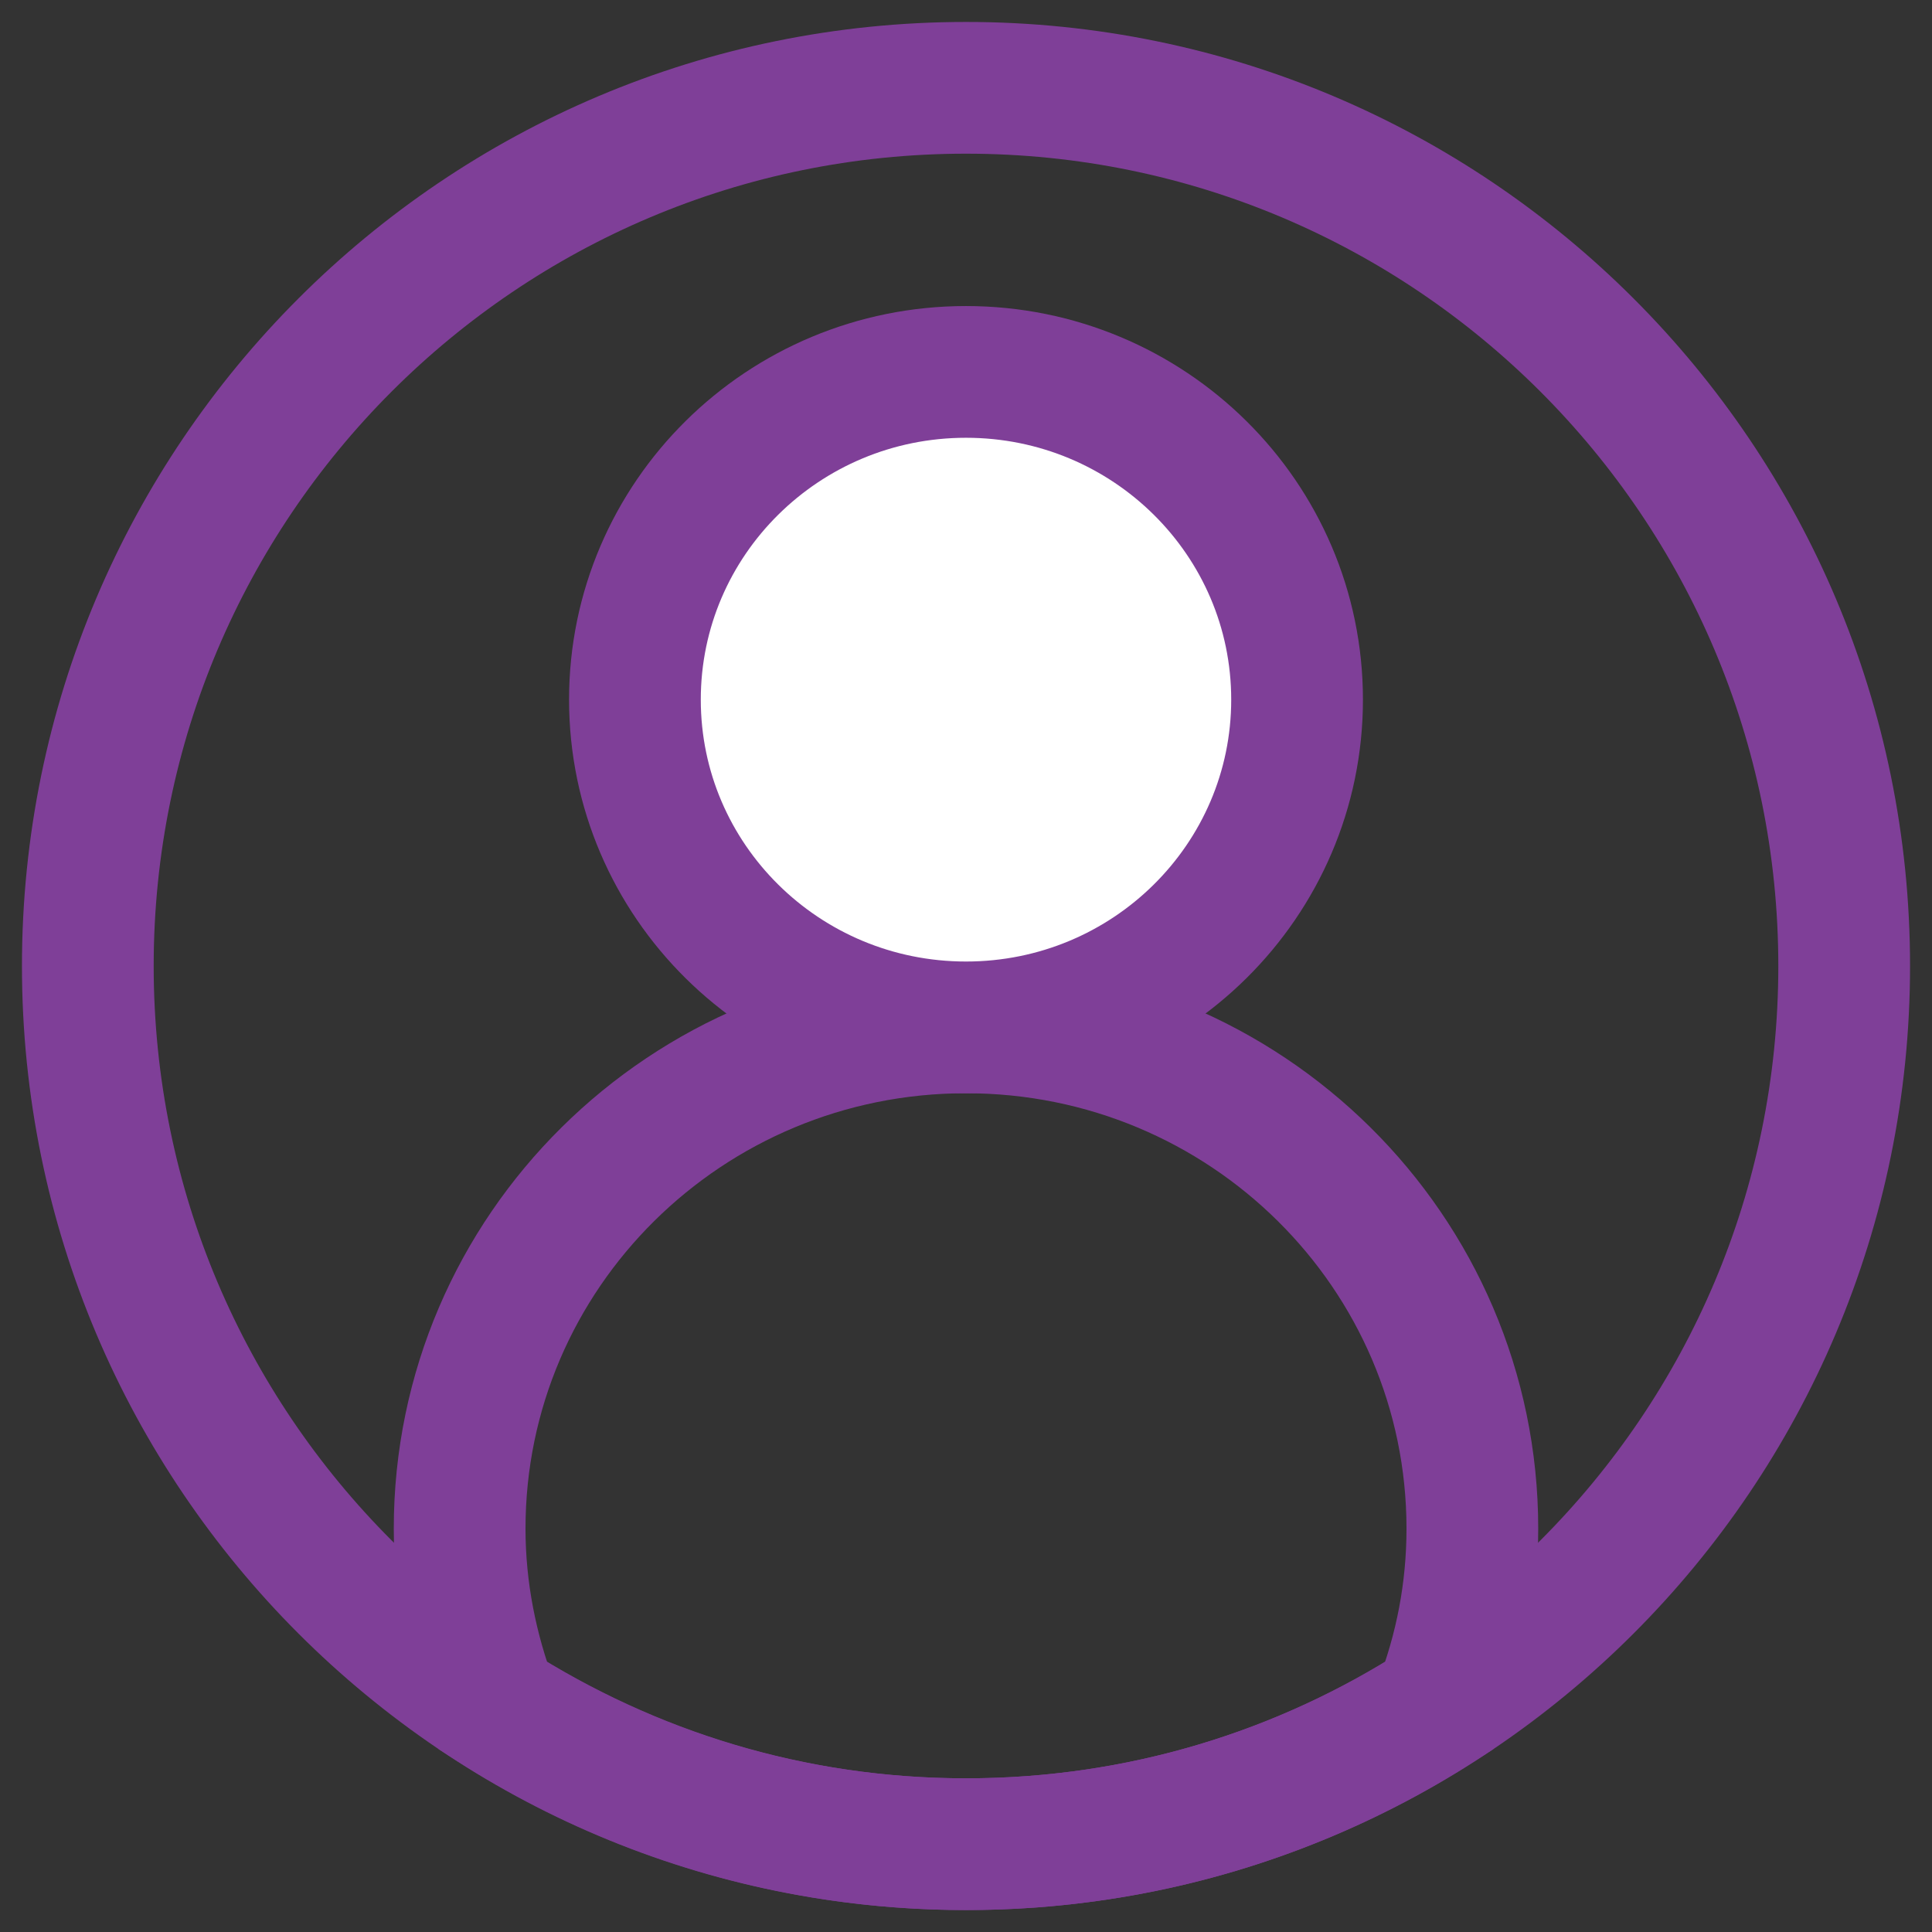 <svg width="22" height="22" viewBox="0 0 22 22" fill="none" xmlns="http://www.w3.org/2000/svg">
<rect x="0" y="0" width="22" height="22" fill="#333333" stroke="none"/>
<path d="M11 11.699C7.815 11.699 5.234 14.254 5.234 17.407C5.234 18.118 5.374 18.797 5.609 19.42C7.167 20.415 9.01 21 11 21C12.99 21 14.833 20.421 16.391 19.42C16.633 18.791 16.766 18.118 16.766 17.407C16.766 14.254 14.185 11.699 11 11.699Z" stroke="#7F3F98" stroke-width="1.5" stroke-miterlimit="10"/>
<path d="M11 21C16.523 21 21 16.523 21 11C21 5.477 16.523 1 11 1C5.477 1 1 5.477 1 11C1 16.523 5.477 21 11 21Z" stroke="#7F3F98" stroke-width="1.5" stroke-miterlimit="10"/>
<path d="M11 11.699C13.082 11.699 14.77 10.028 14.77 7.967C14.77 5.906 13.082 4.235 11 4.235C8.918 4.235 7.23 5.906 7.23 7.967C7.23 10.028 8.918 11.699 11 11.699Z" fill="white" stroke="#7F3F98" stroke-width="1.5" stroke-miterlimit="10"/>
</svg>
